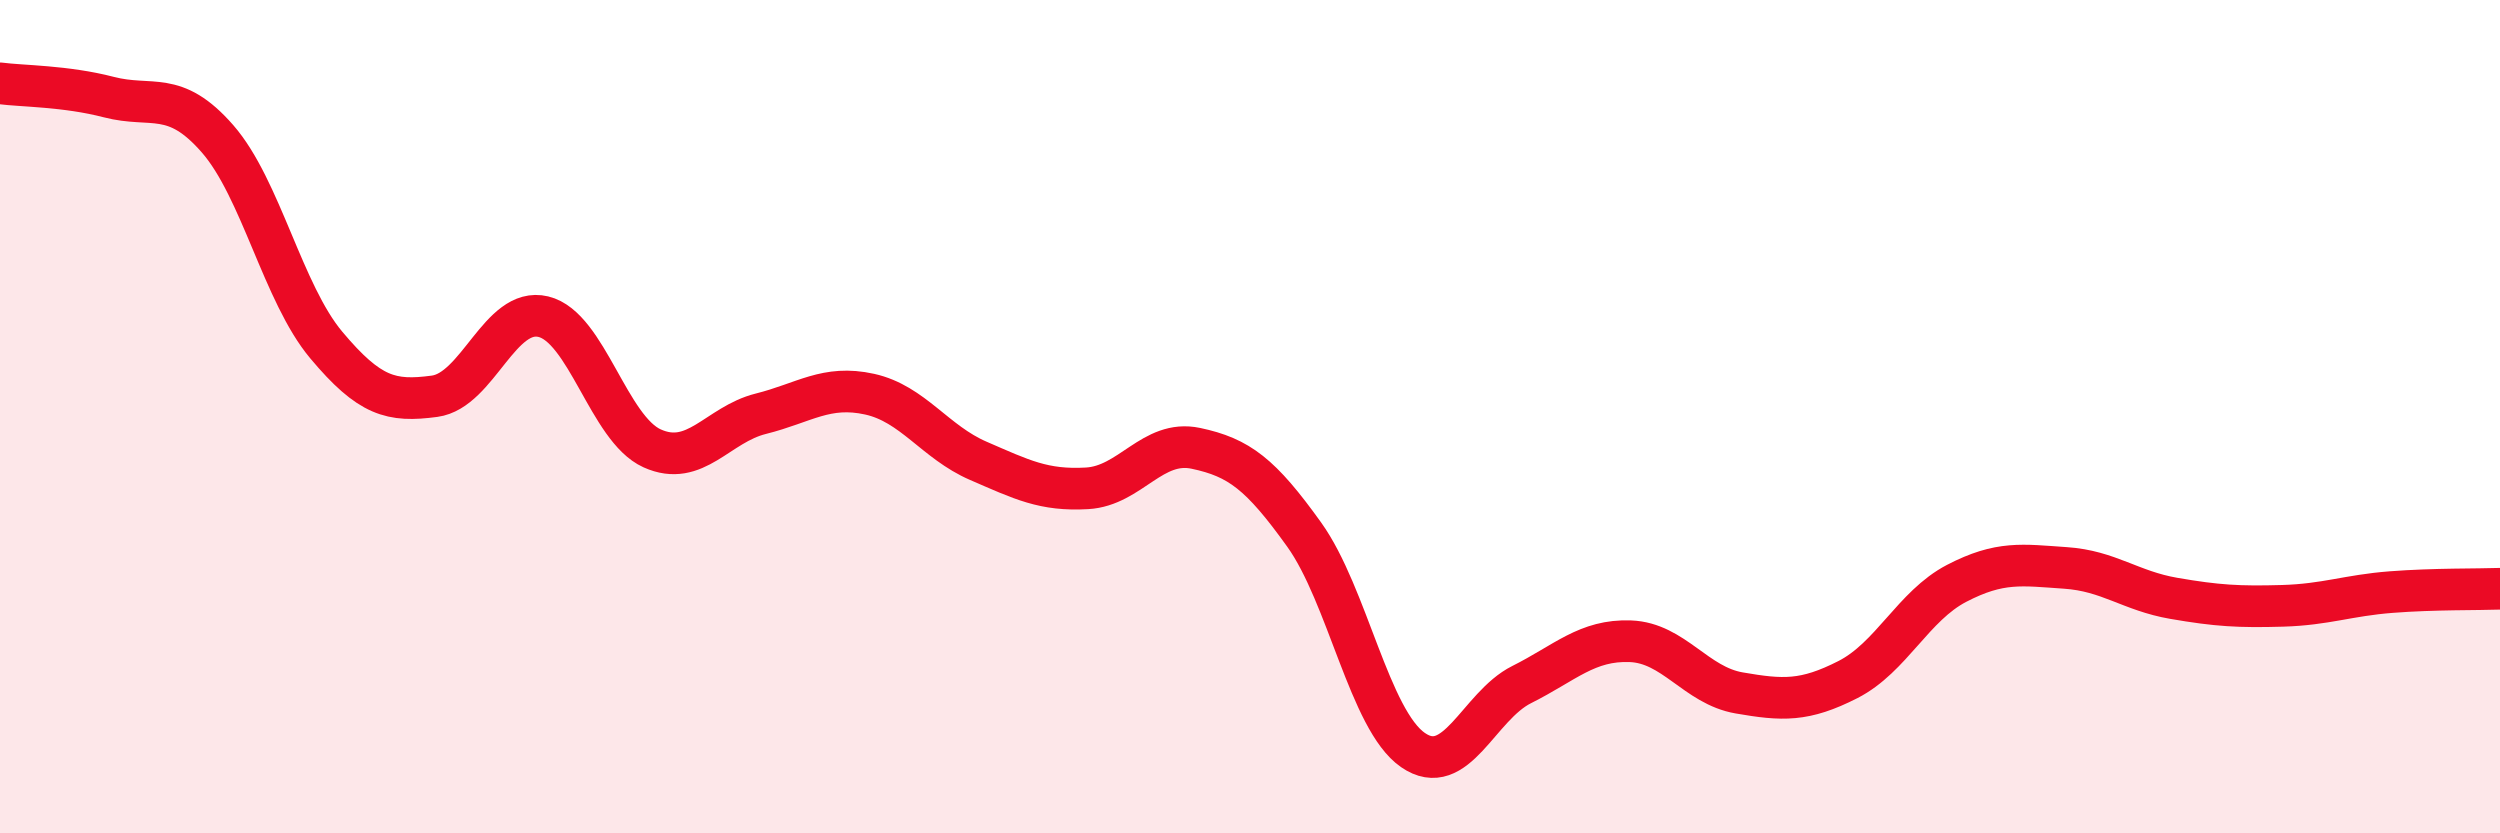 
    <svg width="60" height="20" viewBox="0 0 60 20" xmlns="http://www.w3.org/2000/svg">
      <path
        d="M 0,2 C 0.52,2.07 1.57,2.06 2.61,2.33 C 3.65,2.6 4.18,2.14 5.22,3.33 C 6.26,4.52 6.79,7.04 7.83,8.28 C 8.87,9.52 9.39,9.65 10.43,9.51 C 11.47,9.37 12,7.35 13.04,7.6 C 14.08,7.85 14.61,10.29 15.65,10.76 C 16.69,11.23 17.22,10.19 18.26,9.93 C 19.3,9.67 19.83,9.23 20.87,9.46 C 21.91,9.69 22.44,10.61 23.48,11.06 C 24.52,11.51 25.05,11.78 26.09,11.72 C 27.13,11.66 27.66,10.54 28.7,10.76 C 29.74,10.98 30.26,11.38 31.3,12.83 C 32.34,14.28 32.87,17.28 33.91,18 C 34.95,18.72 35.48,16.95 36.52,16.43 C 37.56,15.91 38.09,15.35 39.13,15.39 C 40.17,15.43 40.7,16.45 41.74,16.63 C 42.78,16.81 43.31,16.84 44.35,16.31 C 45.39,15.78 45.92,14.54 46.96,14 C 48,13.46 48.53,13.56 49.57,13.63 C 50.61,13.7 51.13,14.18 52.17,14.36 C 53.21,14.54 53.74,14.57 54.78,14.54 C 55.82,14.51 56.35,14.29 57.39,14.21 C 58.43,14.13 59.48,14.15 60,14.13L60 20L0 20Z"
        fill="#EB0A25"
        opacity="0.1"
        stroke-linecap="round"
        stroke-linejoin="round"
      />
      <path
        d="M 0,2 C 0.52,2.07 1.57,2.06 2.61,2.33 C 3.65,2.6 4.18,2.14 5.22,3.33 C 6.26,4.52 6.79,7.04 7.83,8.28 C 8.87,9.52 9.39,9.65 10.43,9.51 C 11.47,9.37 12,7.35 13.04,7.6 C 14.08,7.85 14.61,10.29 15.65,10.76 C 16.69,11.23 17.22,10.19 18.26,9.93 C 19.3,9.67 19.83,9.23 20.87,9.46 C 21.91,9.69 22.44,10.61 23.48,11.06 C 24.52,11.51 25.05,11.78 26.09,11.72 C 27.13,11.66 27.66,10.54 28.7,10.76 C 29.74,10.98 30.26,11.38 31.3,12.83 C 32.34,14.28 32.87,17.28 33.91,18 C 34.95,18.72 35.48,16.95 36.52,16.43 C 37.56,15.91 38.09,15.35 39.13,15.39 C 40.17,15.43 40.7,16.45 41.74,16.63 C 42.78,16.81 43.31,16.84 44.35,16.31 C 45.39,15.78 45.92,14.54 46.96,14 C 48,13.46 48.53,13.56 49.57,13.63 C 50.61,13.7 51.13,14.18 52.17,14.36 C 53.21,14.54 53.74,14.57 54.78,14.54 C 55.82,14.51 56.35,14.29 57.39,14.21 C 58.43,14.13 59.48,14.15 60,14.13"
        stroke="#EB0A25"
        stroke-width="1"
        fill="none"
        stroke-linecap="round"
        stroke-linejoin="round"
      />
    </svg>
  